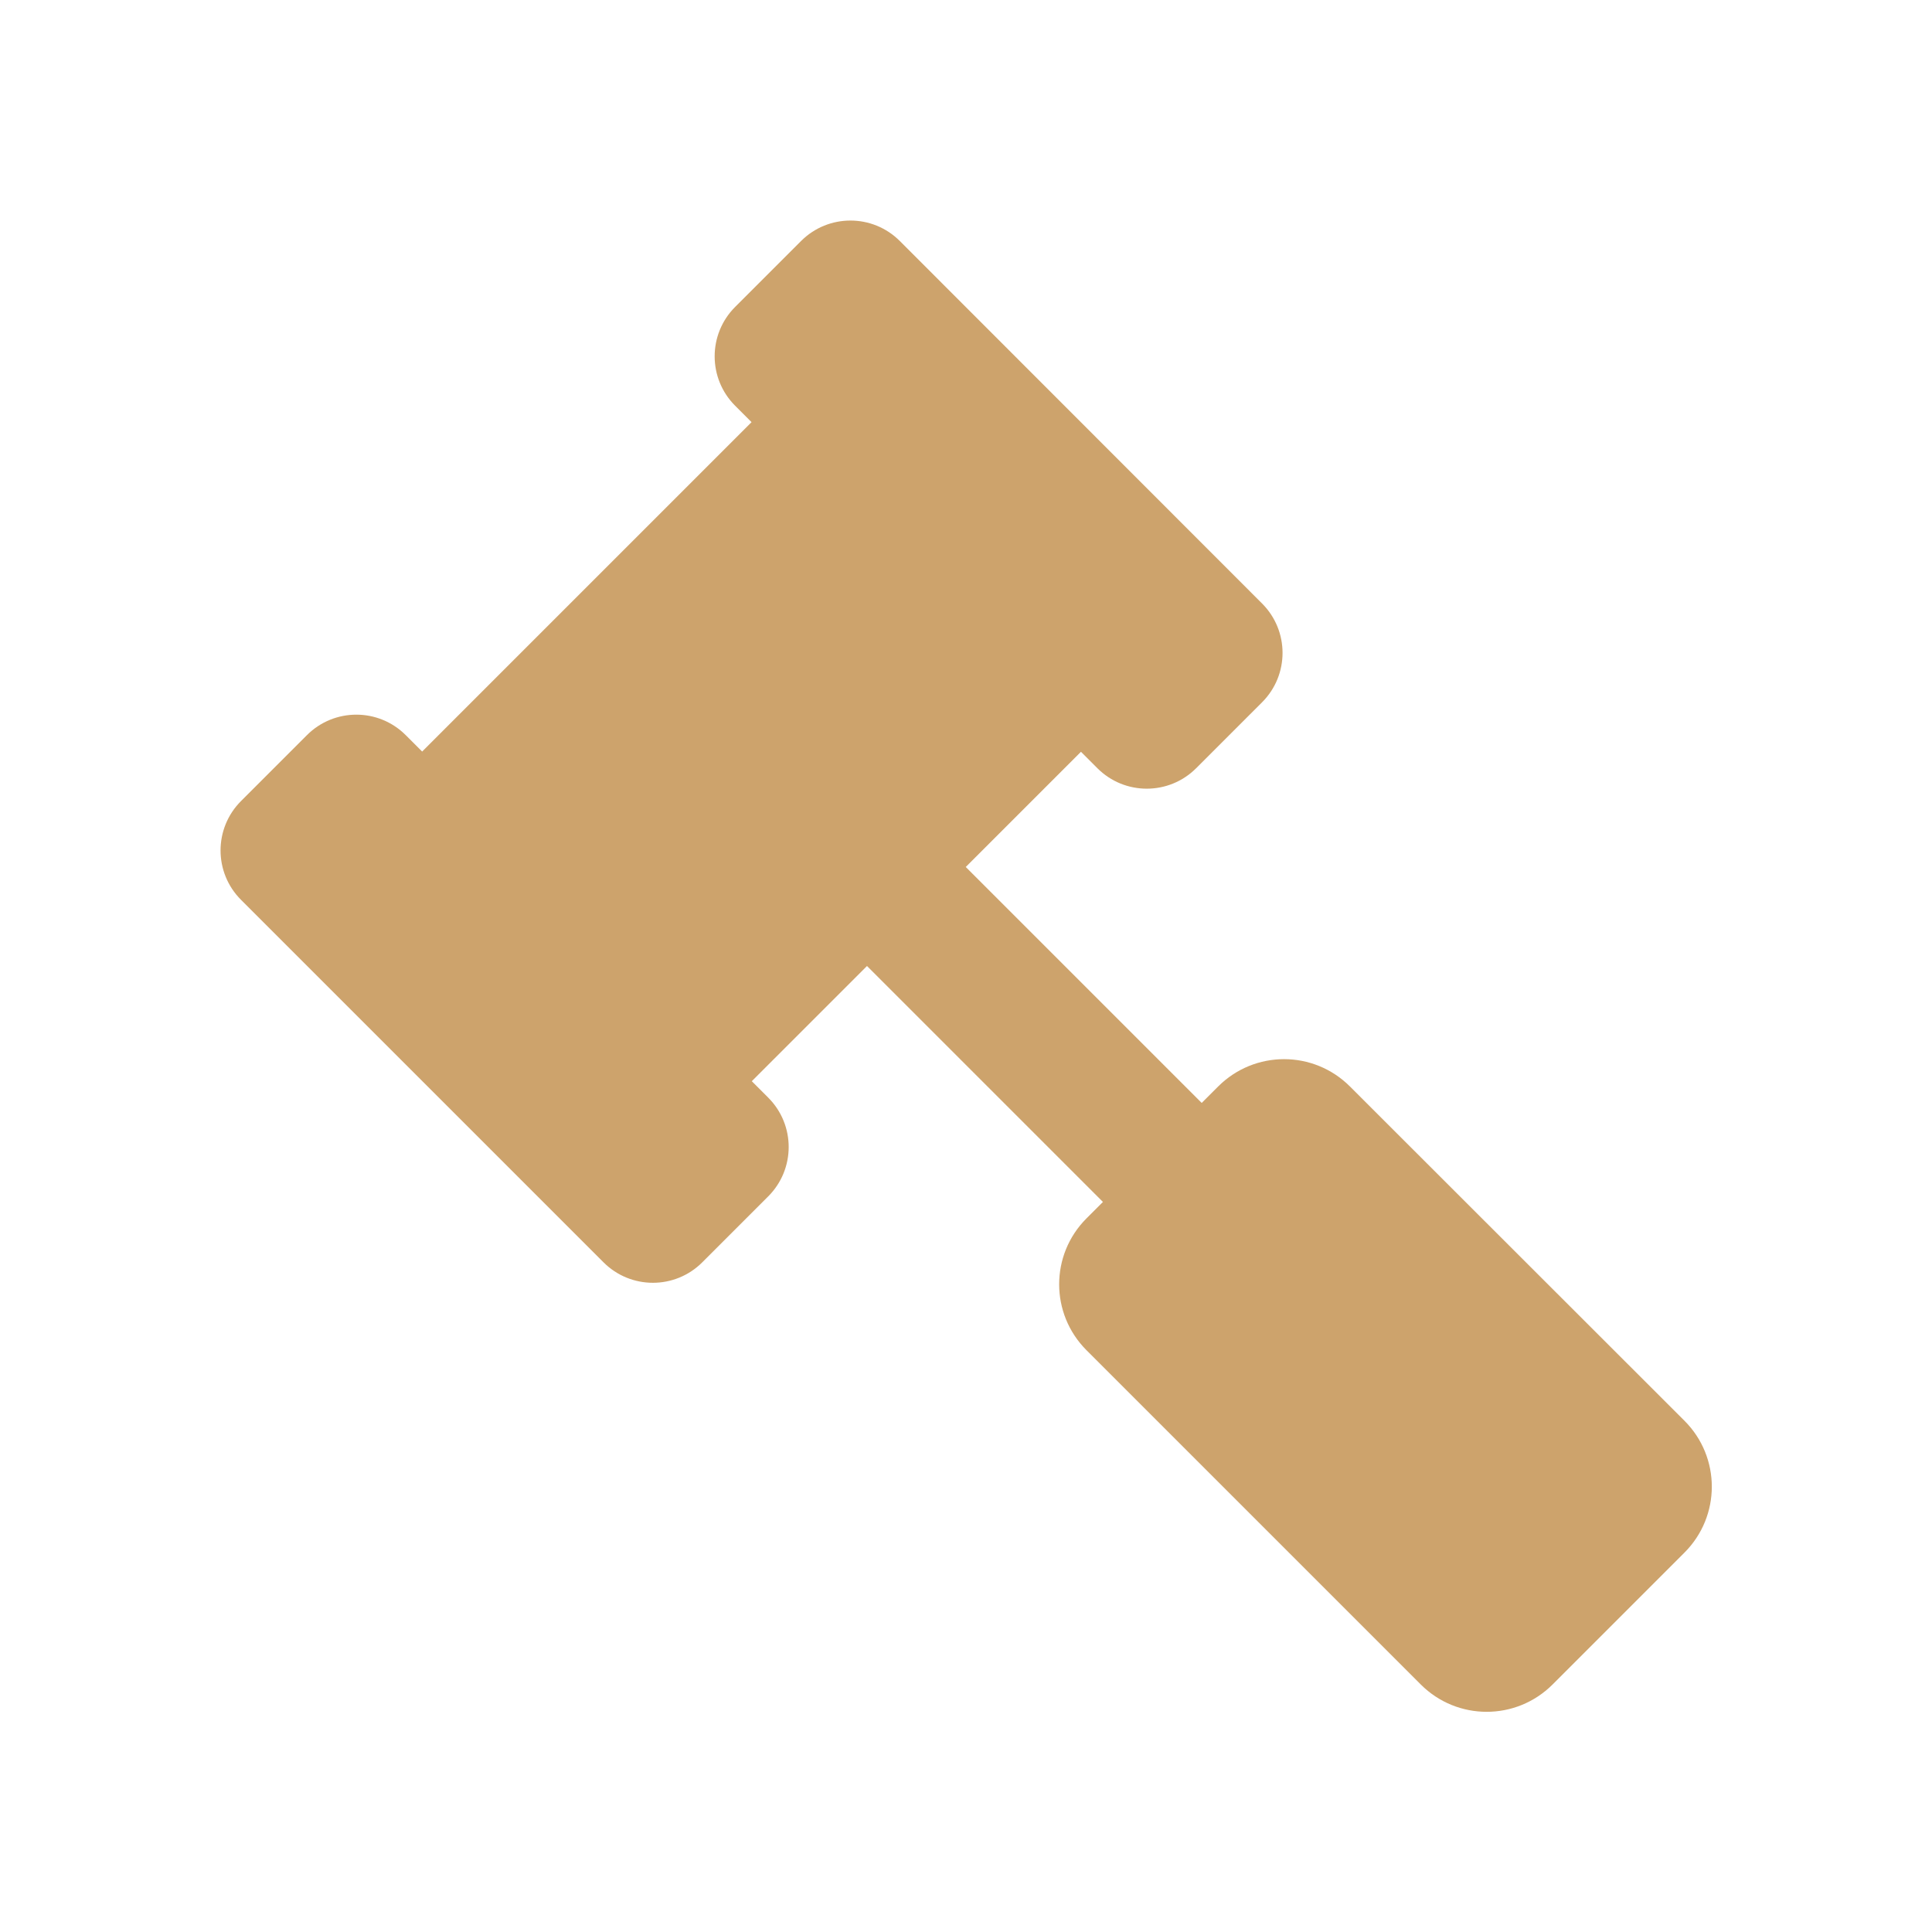<?xml version="1.0" encoding="utf-8"?>
<!-- Generator: Adobe Illustrator 25.1.0, SVG Export Plug-In . SVG Version: 6.00 Build 0)  -->
<svg version="1.1" id="Warstwa_1" xmlns="http://www.w3.org/2000/svg" xmlns:xlink="http://www.w3.org/1999/xlink" x="0px" y="0px"
	 viewBox="0 0 80 80" style="enable-background:new 0 0 80 80;" xml:space="preserve">
<style type="text/css">
	.st0{fill-rule:evenodd;clip-rule:evenodd;fill:#CDA36C;}
	.st1{fill:#CDA36C;}
</style>
<path class="st1" d="M9.98,33.17c-1.13,1.13-1.13,2.96,0,4.09l15.01,15.01c1.13,1.13,2.96,1.13,4.09,0l2.73-2.73
	c1.13-1.13,1.13-2.96,0-4.09l-0.68-0.68l4.77-4.77l9.77,9.77l-0.68,0.68c-1.51,1.51-1.51,3.95,0,5.46l13.84,13.84
	c1.51,1.51,3.95,1.51,5.46,0l5.46-5.46c1.51-1.51,1.51-3.95,0-5.46L55.9,44.99c-1.51-1.51-3.95-1.51-5.46,0l-0.68,0.68l-9.77-9.77
	l4.77-4.77l0.68,0.68c1.13,1.13,2.96,1.13,4.09,0l2.73-2.73c1.13-1.13,1.13-2.96,0-4.09L37.26,9.98c-1.13-1.13-2.96-1.13-4.09,0
	l-2.73,2.73c-1.13,1.13-1.13,2.96,0,4.09l0.68,0.68L17.48,31.12l-0.68-0.68c-1.13-1.13-2.96-1.13-4.09,0L9.98,33.17L9.98,33.17z"/>
</svg>
